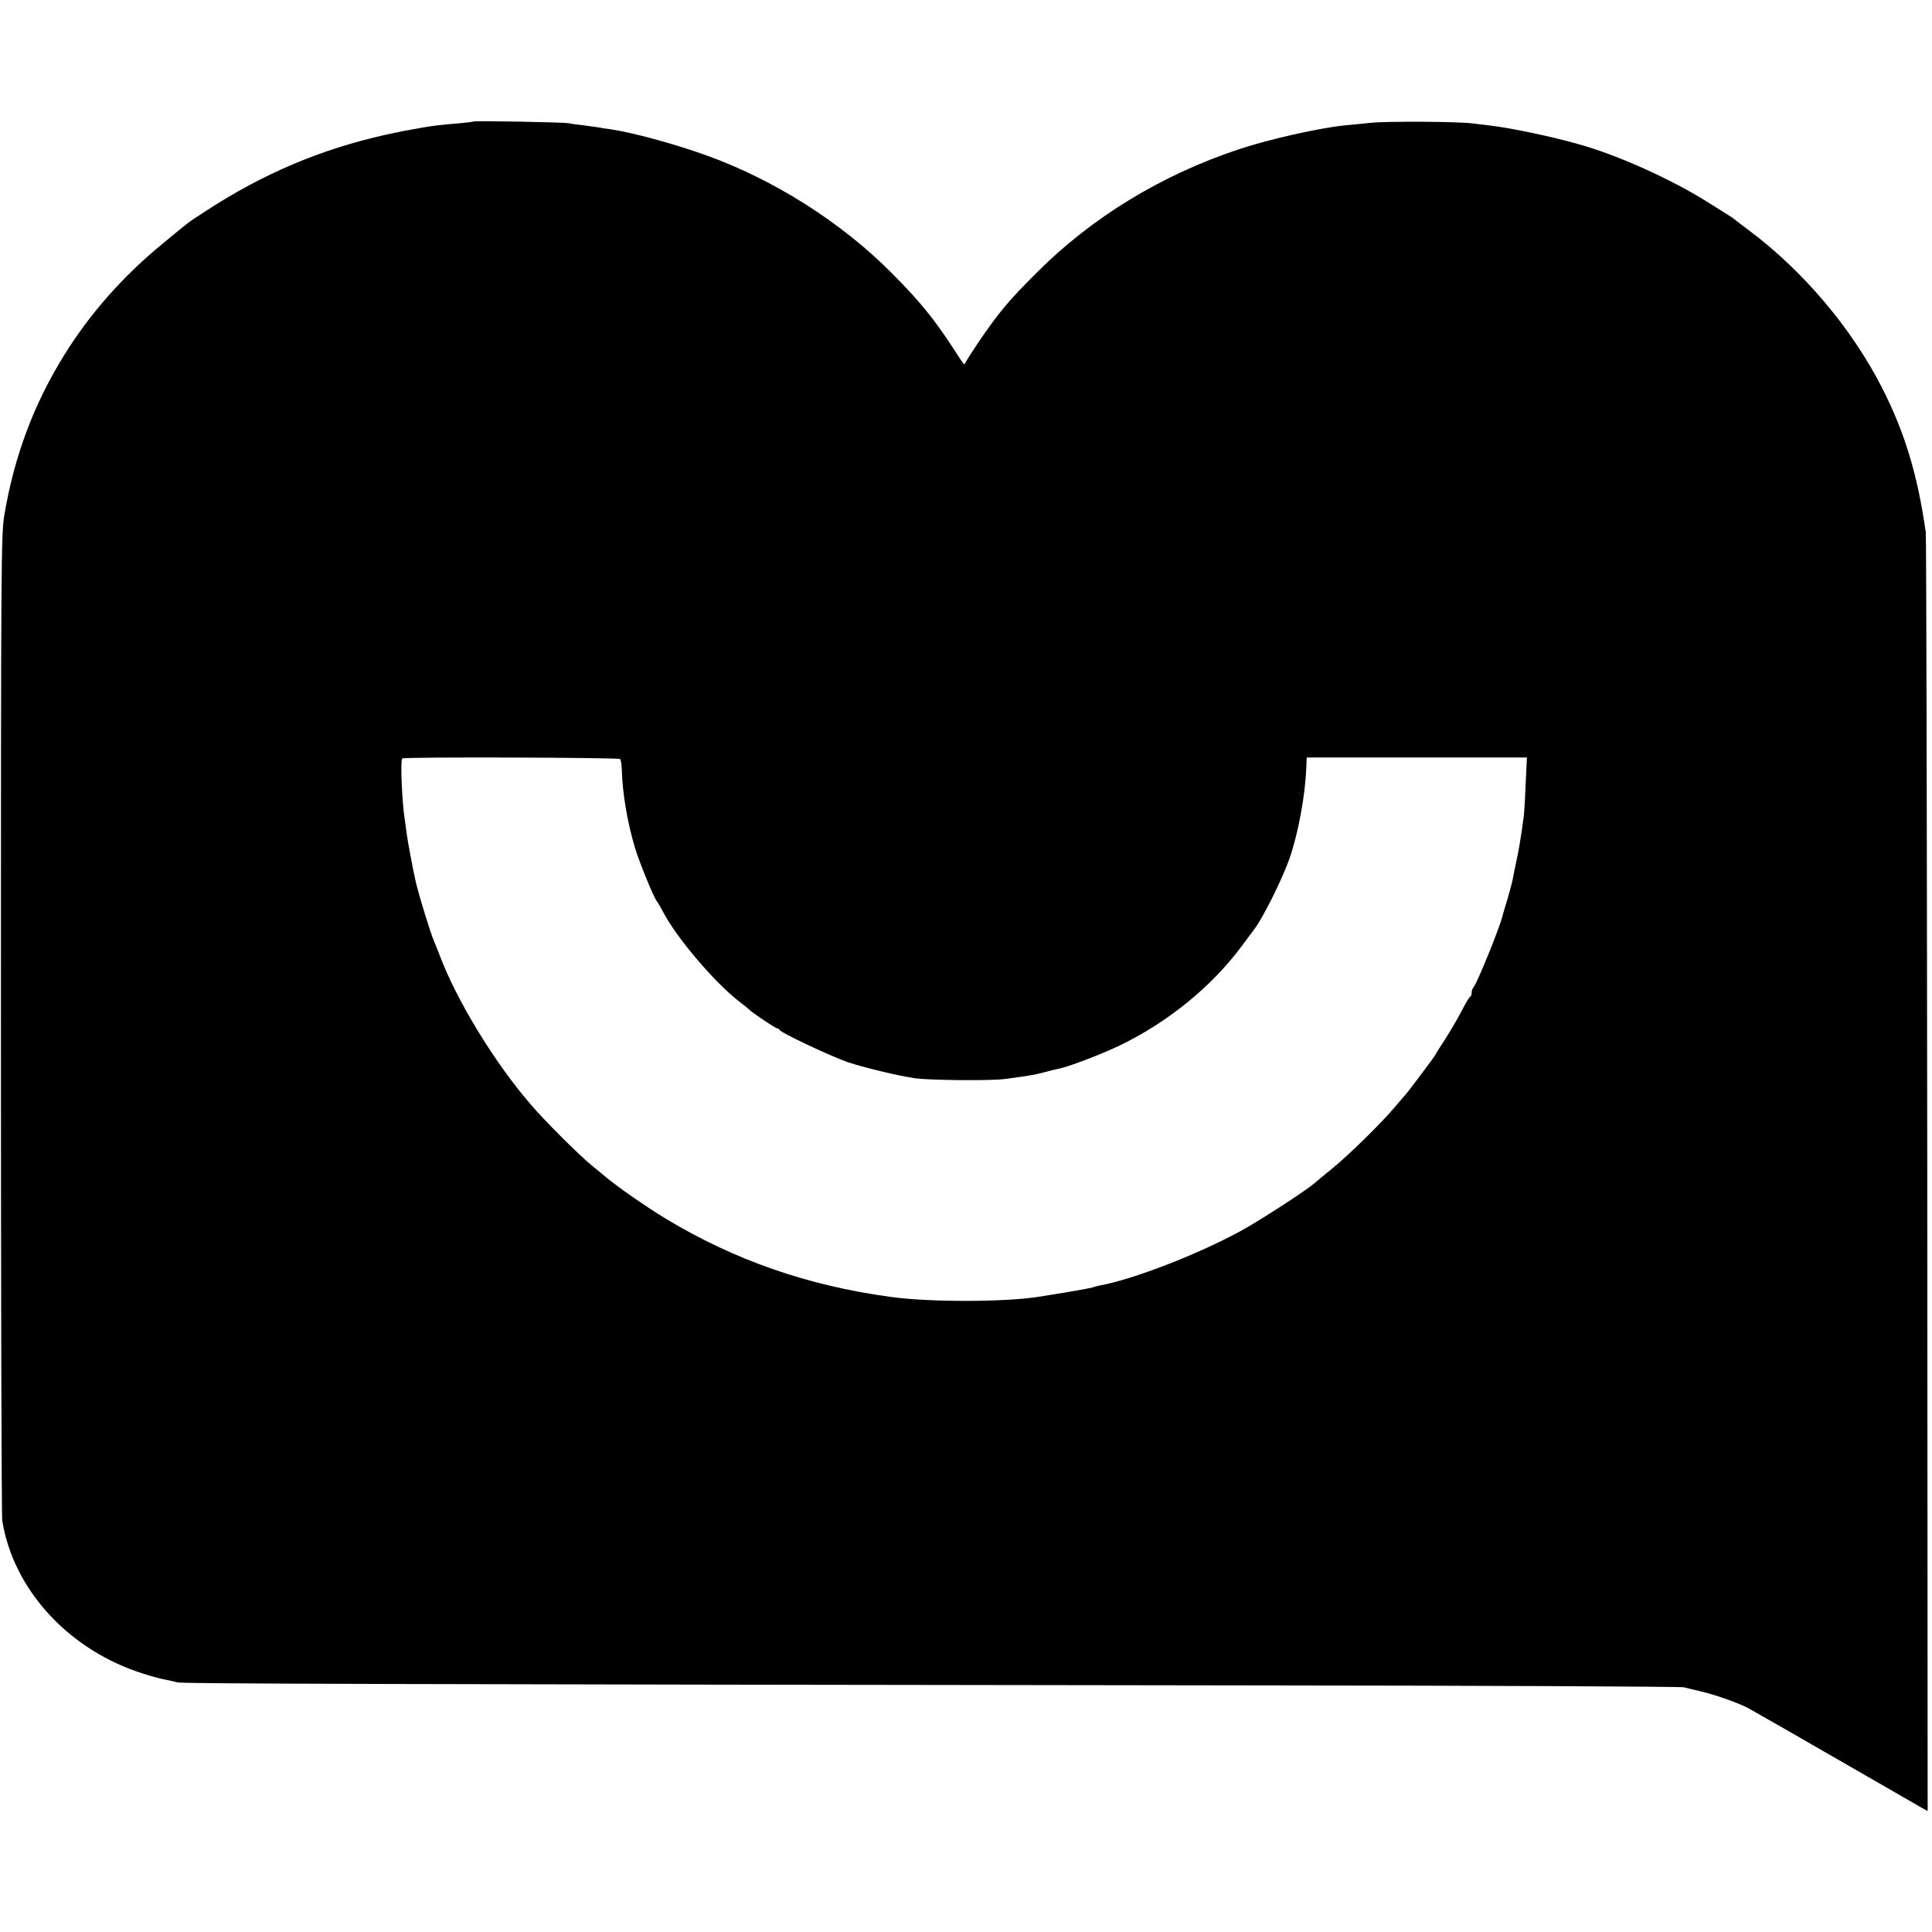 <?xml version="1.0" standalone="no"?>
<!DOCTYPE svg PUBLIC "-//W3C//DTD SVG 20010904//EN"
 "http://www.w3.org/TR/2001/REC-SVG-20010904/DTD/svg10.dtd">
<svg version="1.0" xmlns="http://www.w3.org/2000/svg"
 width="1024pt" height="1024pt" viewBox="0 0 1024 1024"
 preserveAspectRatio="xMidYMid meet">
<g transform="translate(0,1024) scale(0.1,-0.1)"
fill="#000000" stroke="none">
<path d="M2509 9596 c-2 -2 -38 -6 -79 -10 -84 -6 -138 -13 -190 -22 -108 -19
-112 -20 -195 -38 -345 -77 -652 -207 -955 -405 -101 -66 -77 -48 -225 -170
-215 -176 -391 -376 -527 -597 -160 -259 -262 -531 -315 -844 -17 -99 -18
-251 -18 -2695 0 -1424 3 -2610 7 -2635 57 -354 334 -666 709 -798 46 -16 109
-35 139 -41 30 -6 66 -14 80 -18 24 -7 1002 -10 5700 -16 1240 -1 2269 -6
2285 -10 17 -4 59 -15 95 -23 82 -20 193 -60 245 -87 42 -23 255 -145 640
-367 127 -73 248 -143 271 -156 l41 -23 -2 3372 c-2 1855 -5 3388 -8 3407 -44
306 -112 531 -233 767 -161 315 -417 617 -704 832 -41 31 -77 58 -80 61 -3 3
-14 11 -25 17 -11 7 -59 37 -108 68 -196 124 -480 252 -687 310 -152 43 -363
87 -474 100 -25 3 -67 8 -93 11 -71 10 -458 12 -538 3 -38 -4 -98 -10 -133
-13 -140 -14 -406 -74 -565 -127 -411 -136 -781 -362 -1072 -654 -150 -149
-200 -210 -307 -366 -36 -54 -68 -104 -71 -111 -5 -16 -4 -18 -62 72 -106 163
-183 257 -333 407 -266 267 -622 492 -982 621 -171 61 -388 120 -505 137 -23
3 -51 7 -64 10 -13 2 -49 7 -80 11 -31 3 -65 8 -76 11 -24 5 -501 14 -506 9z
m778 -3379 c4 -5 8 -32 9 -60 3 -121 29 -274 69 -409 24 -79 99 -263 116 -284
5 -6 21 -33 35 -60 72 -137 270 -369 399 -470 28 -21 52 -41 55 -44 14 -16
140 -100 148 -100 6 0 12 -4 14 -9 5 -14 266 -137 359 -170 83 -28 268 -73
359 -86 77 -11 402 -14 475 -4 121 16 148 20 207 35 32 9 67 17 77 19 53 10
218 73 318 120 258 123 493 313 654 530 33 44 63 85 67 90 46 60 145 259 185
370 48 136 86 343 91 495 l2 45 583 0 584 0 -7 -145 c-3 -80 -8 -156 -10 -170
-2 -14 -7 -46 -10 -71 -10 -66 -15 -98 -26 -149 -5 -25 -12 -57 -15 -72 -9
-52 -15 -73 -35 -143 -12 -38 -23 -77 -25 -85 -14 -62 -138 -367 -156 -384 -5
-6 -9 -18 -9 -27 0 -10 -3 -19 -7 -21 -5 -1 -26 -37 -47 -78 -21 -41 -61 -108
-87 -149 -27 -41 -49 -76 -49 -78 0 -5 -147 -201 -164 -219 -6 -6 -31 -36 -56
-65 -66 -79 -245 -255 -331 -324 -41 -33 -82 -68 -93 -77 -39 -35 -276 -189
-380 -247 -228 -126 -577 -262 -760 -295 -14 -3 -29 -7 -33 -9 -7 -4 -157 -30
-293 -51 -182 -28 -578 -28 -779 0 -442 60 -830 196 -1191 414 -103 62 -255
168 -316 219 -17 14 -53 44 -80 66 -64 52 -244 231 -320 320 -191 220 -393
551 -483 790 -13 33 -27 69 -32 80 -18 42 -75 228 -94 305 -14 59 -45 224 -50
265 -4 28 -8 61 -10 74 -14 86 -24 313 -13 321 11 9 1146 5 1155 -3z"/>
</g>
</svg>
